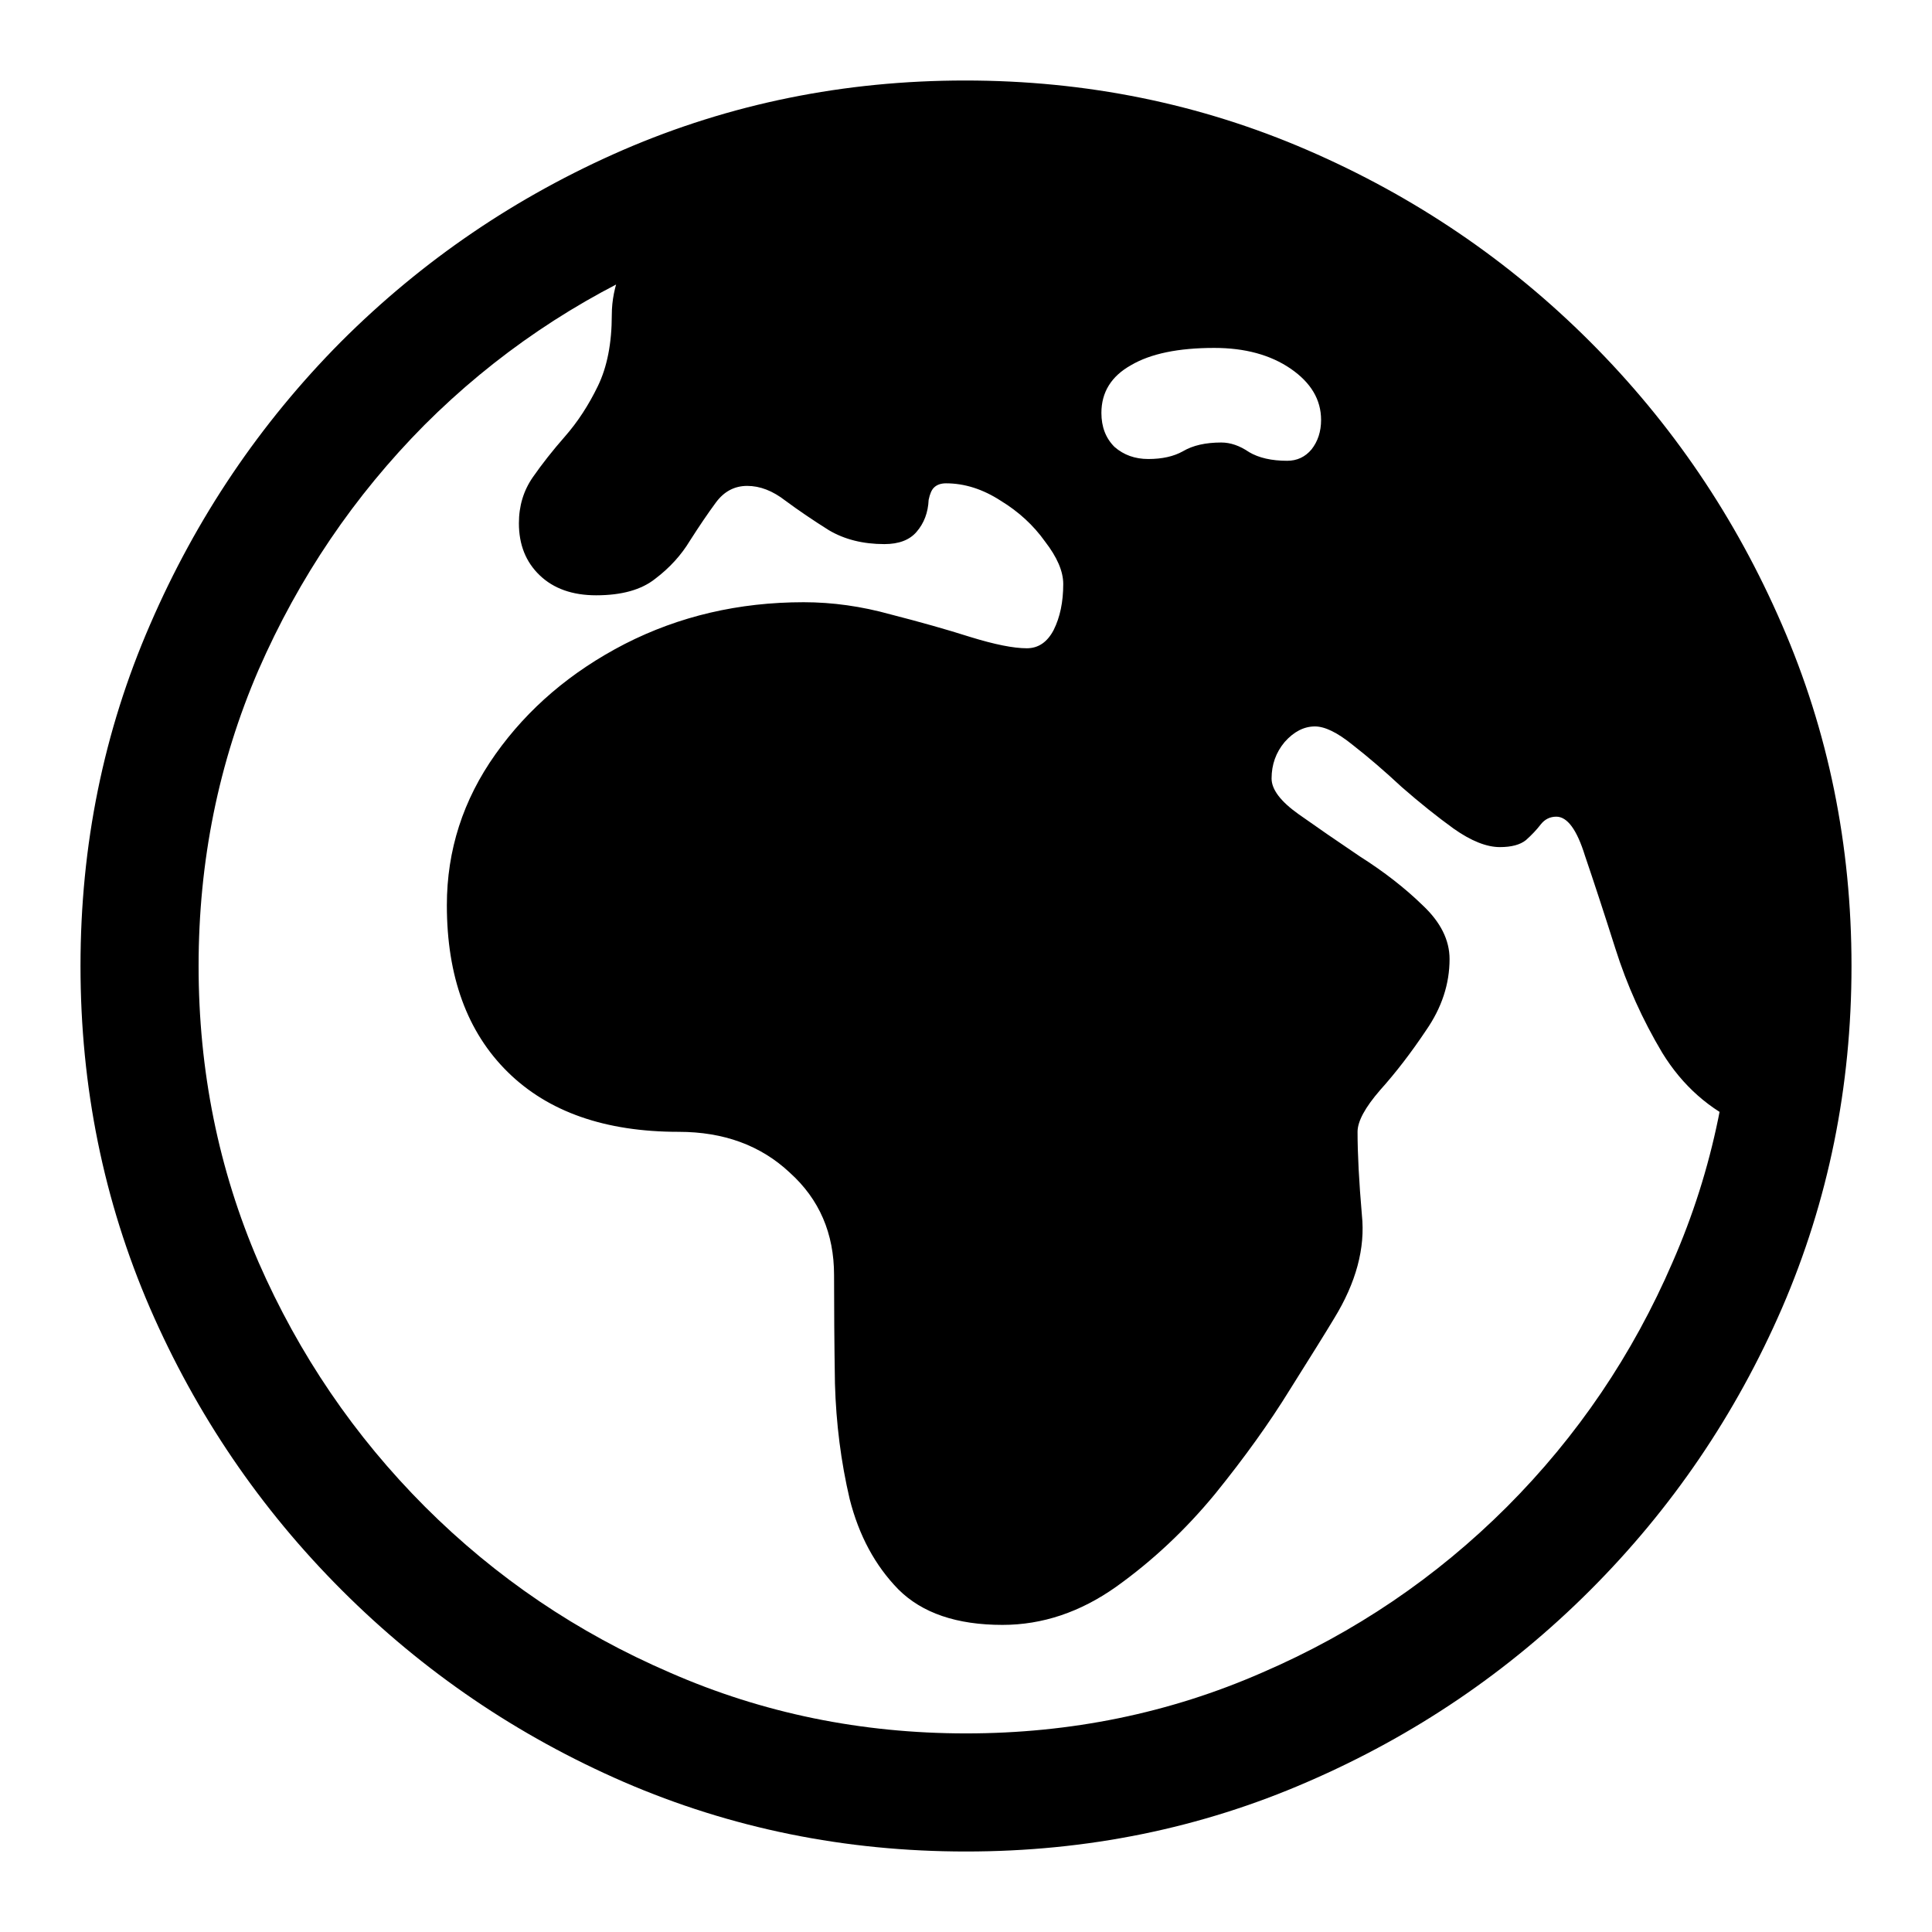 <svg width="24" height="24" viewBox="0 0 24 24" fill="none" xmlns="http://www.w3.org/2000/svg">
<path d="M12.453 20.185C11.885 20.185 11.454 20.038 11.159 19.743C10.871 19.448 10.67 19.075 10.555 18.622C10.447 18.161 10.386 17.683 10.372 17.187C10.364 16.691 10.361 16.242 10.361 15.839C10.361 15.322 10.178 14.897 9.811 14.567C9.451 14.229 8.991 14.06 8.43 14.06C7.517 14.06 6.809 13.812 6.306 13.316C5.803 12.82 5.551 12.129 5.551 11.245C5.551 10.562 5.752 9.937 6.155 9.369C6.558 8.801 7.093 8.344 7.762 7.999C8.438 7.654 9.178 7.481 9.983 7.481C10.343 7.481 10.702 7.532 11.062 7.632C11.428 7.726 11.759 7.819 12.054 7.913C12.356 8.006 12.589 8.053 12.755 8.053C12.899 8.053 13.01 7.977 13.089 7.826C13.168 7.668 13.208 7.478 13.208 7.255C13.208 7.097 13.132 6.921 12.981 6.726C12.838 6.525 12.654 6.356 12.431 6.22C12.209 6.076 11.982 6.004 11.752 6.004C11.687 6.004 11.637 6.022 11.601 6.058C11.572 6.087 11.551 6.137 11.536 6.209C11.529 6.367 11.479 6.5 11.385 6.608C11.299 6.708 11.166 6.759 10.986 6.759C10.72 6.759 10.49 6.701 10.296 6.586C10.102 6.464 9.922 6.342 9.757 6.22C9.599 6.097 9.441 6.036 9.282 6.036C9.124 6.036 8.995 6.105 8.894 6.241C8.793 6.378 8.686 6.536 8.571 6.716C8.463 6.895 8.319 7.054 8.139 7.19C7.967 7.327 7.722 7.395 7.406 7.395C7.111 7.395 6.877 7.312 6.705 7.147C6.532 6.982 6.446 6.766 6.446 6.5C6.446 6.284 6.504 6.094 6.619 5.928C6.734 5.763 6.867 5.594 7.018 5.422C7.176 5.242 7.312 5.033 7.427 4.796C7.542 4.559 7.6 4.264 7.6 3.912C7.6 3.552 7.744 3.196 8.031 2.844C8.319 2.485 8.783 2.19 9.423 1.96C10.062 1.723 10.918 1.6 11.989 1.593C13.427 1.593 14.775 1.87 16.033 2.424C17.291 2.97 18.399 3.725 19.355 4.688C20.311 5.652 21.059 6.762 21.598 8.021C22.137 9.272 22.407 10.598 22.407 12C22.407 12.41 22.339 12.773 22.202 13.089C22.073 13.406 21.893 13.7 21.663 13.973C21.239 13.787 20.901 13.488 20.649 13.078C20.405 12.669 20.21 12.237 20.067 11.784C19.923 11.331 19.797 10.947 19.689 10.63C19.589 10.307 19.47 10.145 19.333 10.145C19.254 10.145 19.189 10.178 19.139 10.242C19.089 10.307 19.028 10.372 18.956 10.436C18.884 10.494 18.776 10.523 18.632 10.523C18.467 10.523 18.276 10.447 18.061 10.296C17.852 10.145 17.637 9.973 17.414 9.778C17.198 9.577 16.993 9.401 16.799 9.25C16.612 9.099 16.457 9.024 16.335 9.024C16.199 9.024 16.073 9.088 15.958 9.218C15.85 9.347 15.796 9.498 15.796 9.671C15.796 9.807 15.908 9.955 16.13 10.113C16.353 10.271 16.608 10.447 16.896 10.641C17.191 10.828 17.45 11.029 17.672 11.245C17.895 11.454 18.007 11.677 18.007 11.914C18.007 12.223 17.91 12.518 17.716 12.798C17.529 13.078 17.338 13.326 17.144 13.542C16.957 13.758 16.864 13.93 16.864 14.06C16.864 14.333 16.882 14.678 16.918 15.095C16.961 15.505 16.846 15.933 16.573 16.378C16.465 16.558 16.281 16.853 16.023 17.263C15.771 17.672 15.462 18.104 15.095 18.557C14.728 19.003 14.319 19.387 13.866 19.711C13.42 20.027 12.949 20.185 12.453 20.185ZM15.171 5.497C15.286 5.497 15.401 5.537 15.516 5.616C15.638 5.688 15.796 5.724 15.99 5.724C16.112 5.724 16.213 5.677 16.292 5.583C16.371 5.483 16.411 5.36 16.411 5.217C16.411 4.965 16.285 4.753 16.033 4.58C15.782 4.408 15.465 4.322 15.084 4.322C14.639 4.322 14.293 4.393 14.049 4.537C13.805 4.674 13.682 4.872 13.682 5.13C13.682 5.303 13.736 5.443 13.844 5.551C13.959 5.652 14.099 5.702 14.265 5.702C14.437 5.702 14.581 5.67 14.696 5.605C14.818 5.533 14.976 5.497 15.171 5.497ZM12 23C10.497 23 9.081 22.712 7.751 22.137C6.428 21.562 5.26 20.768 4.246 19.754C3.232 18.74 2.438 17.572 1.863 16.249C1.288 14.919 1 13.503 1 12C1 10.497 1.288 9.085 1.863 7.762C2.438 6.432 3.229 5.26 4.235 4.246C5.249 3.232 6.417 2.438 7.74 1.863C9.07 1.288 10.487 1 11.989 1C13.492 1 14.908 1.288 16.238 1.863C17.568 2.438 18.74 3.232 19.754 4.246C20.768 5.26 21.562 6.432 22.137 7.762C22.712 9.085 23 10.497 23 12C23 13.503 22.712 14.919 22.137 16.249C21.562 17.572 20.768 18.74 19.754 19.754C18.74 20.768 17.568 21.562 16.238 22.137C14.915 22.712 13.503 23 12 23ZM12 21.533C13.301 21.533 14.527 21.282 15.678 20.778C16.828 20.282 17.841 19.596 18.719 18.719C19.596 17.841 20.282 16.828 20.778 15.678C21.282 14.527 21.533 13.301 21.533 12C21.533 10.699 21.282 9.473 20.778 8.323C20.282 7.172 19.592 6.159 18.708 5.281C17.831 4.404 16.817 3.718 15.667 3.222C14.516 2.718 13.29 2.467 11.989 2.467C10.688 2.467 9.462 2.718 8.312 3.222C7.161 3.718 6.148 4.404 5.271 5.281C4.401 6.159 3.714 7.172 3.211 8.323C2.715 9.473 2.467 10.699 2.467 12C2.467 13.301 2.715 14.527 3.211 15.678C3.714 16.828 4.404 17.841 5.281 18.719C6.159 19.596 7.172 20.282 8.323 20.778C9.473 21.282 10.699 21.533 12 21.533Z" fill="black"/>
</svg>
